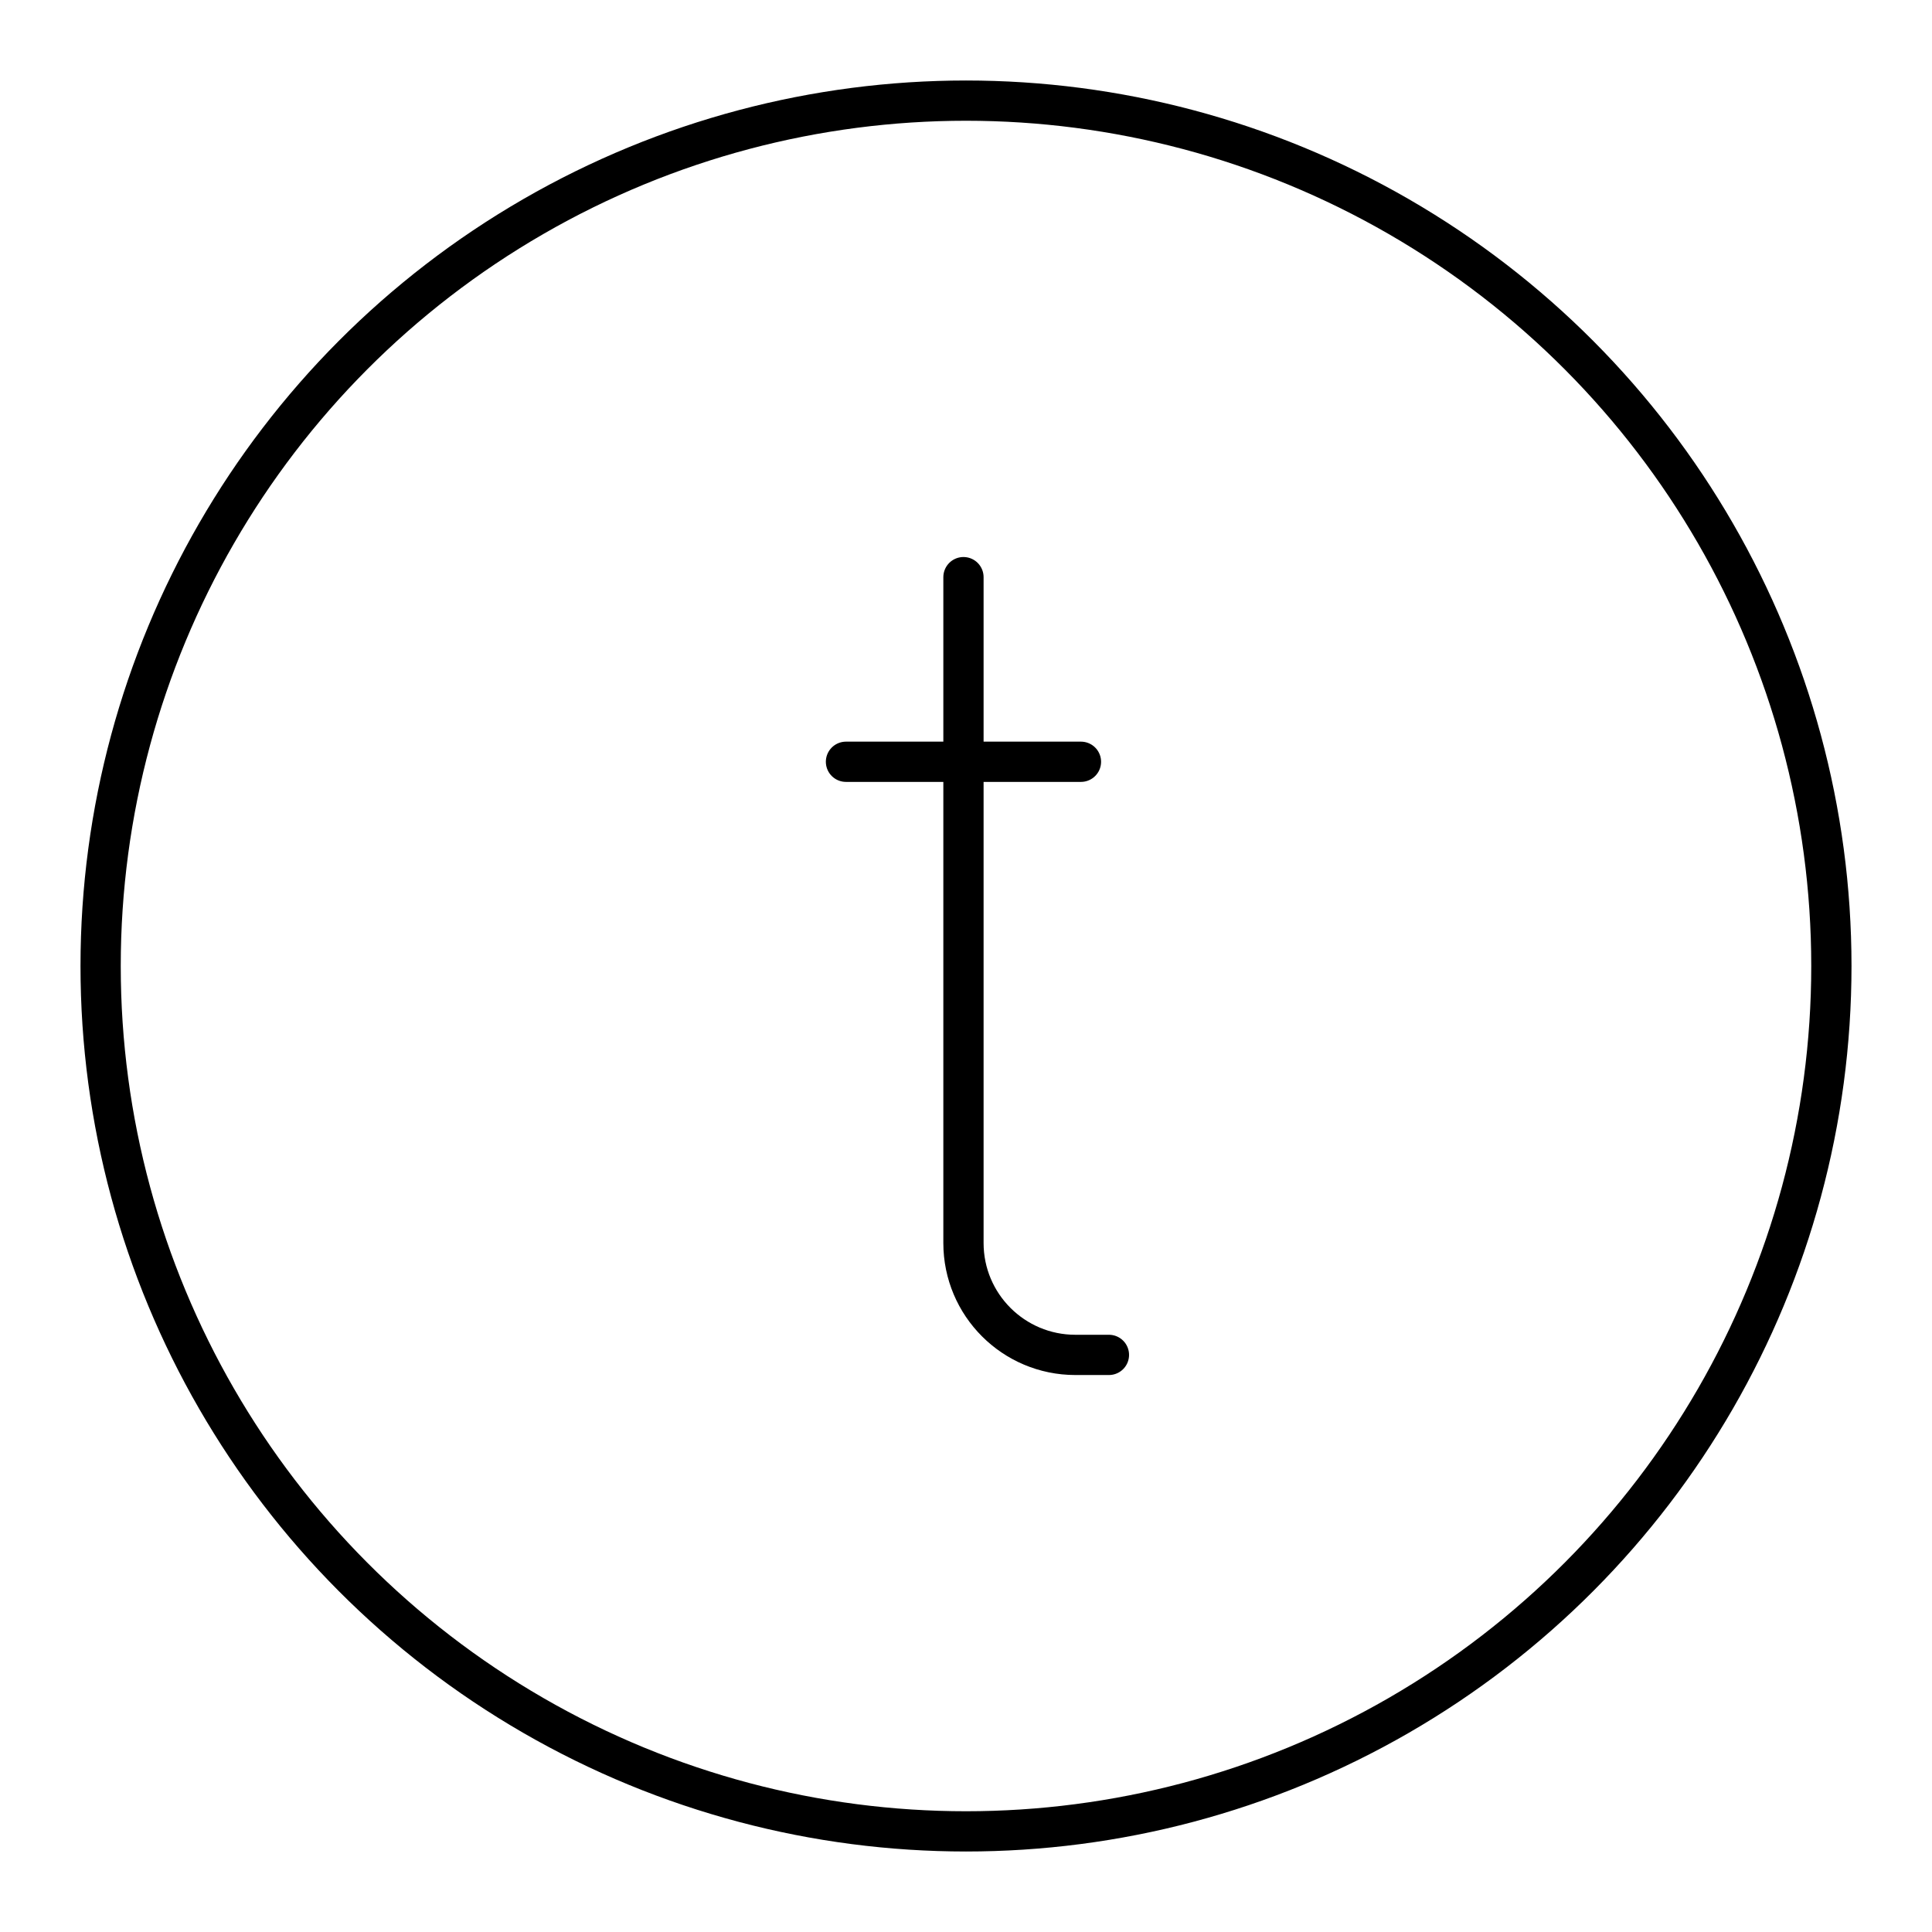 <?xml version="1.0" encoding="UTF-8"?>


<svg width="800px" height="800px" viewBox="0 0 48 48" xmlns="http://www.w3.org/2000/svg">

<defs>

<style>.c{fill:none;stroke:#000000;stroke-linecap:round;stroke-linejoin:round;}</style>

</defs>

<g id="a">

<g>

<path class="c" d="m23.937,14.339v16.543c0,1.536,1.245,2.78,2.78,2.78h.834"/>

<line class="c" x1="21.018" y1="18.926" x2="26.856" y2="18.926"/>

</g>

</g>

<g id="b">

<circle class="c" cx="24" cy="24" r="21.5"/>

</g>

</svg>